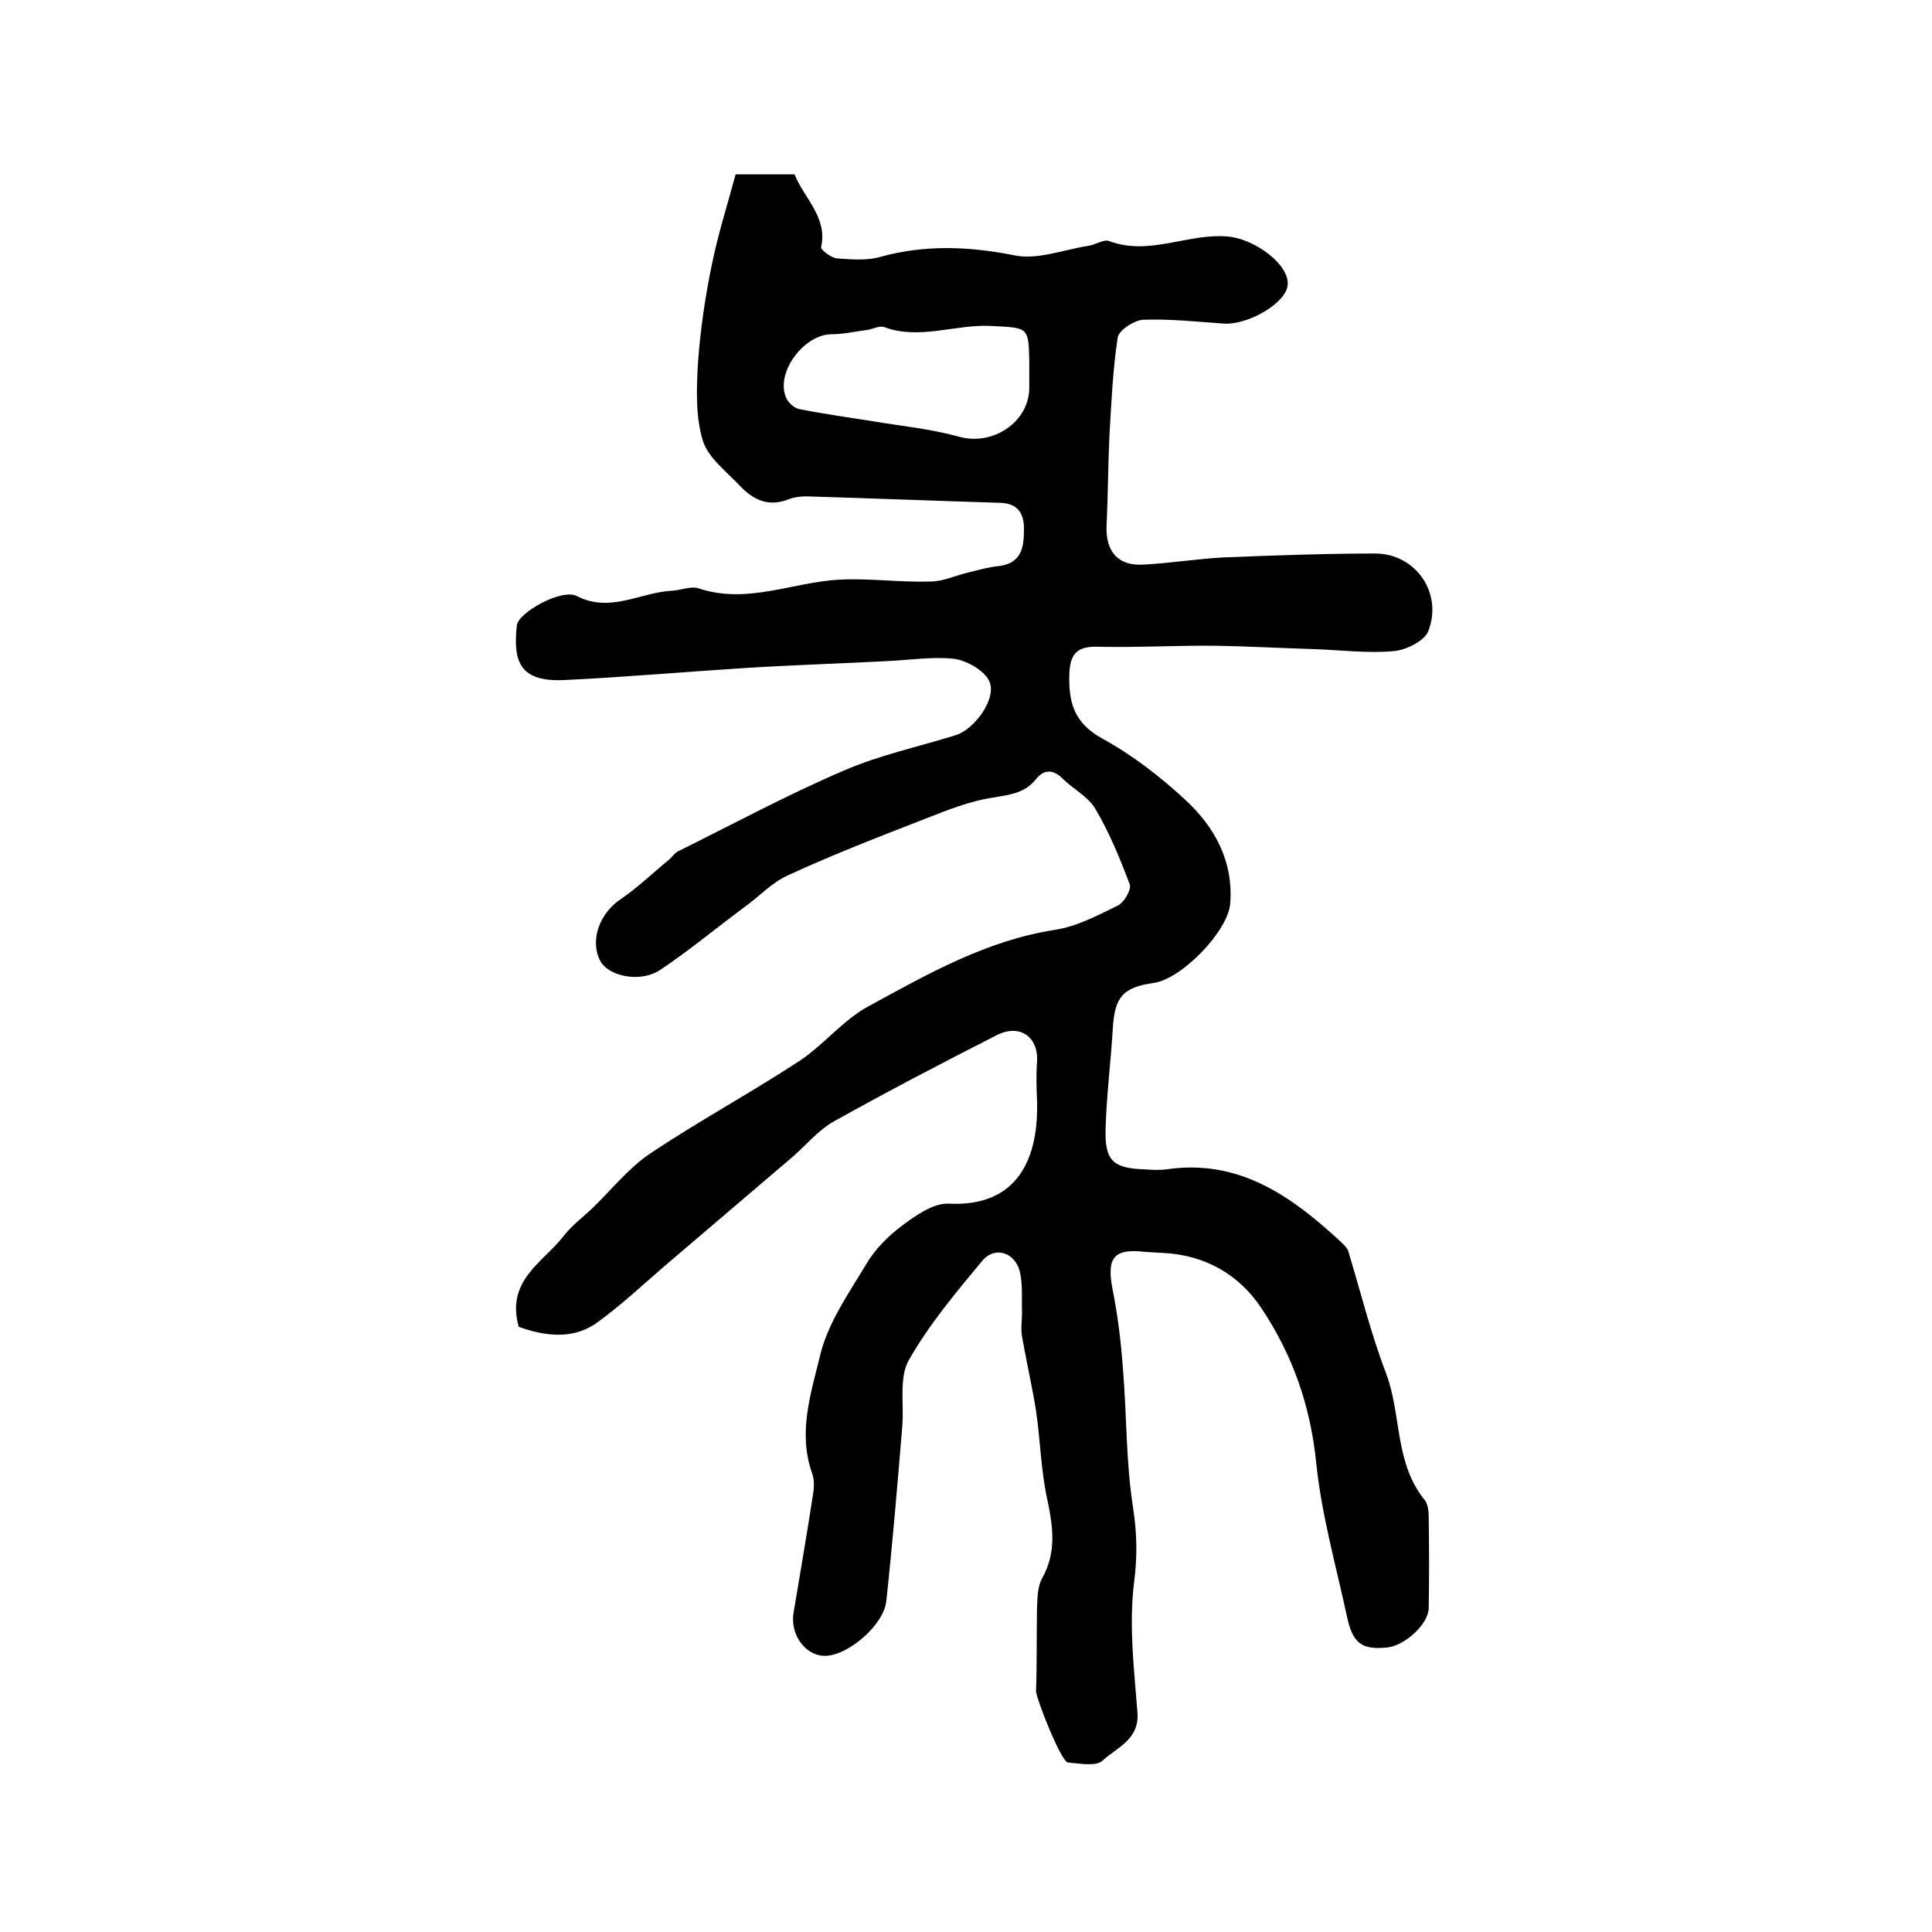 <?xml version="1.0" encoding="utf-8"?>
<!-- Generator: Adobe Illustrator 22.0.0, SVG Export Plug-In . SVG Version: 6.00 Build 0)  -->
<svg version="1.1" id="图层_1" xmlns="http://www.w3.org/2000/svg" xmlns:xlink="http://www.w3.org/1999/xlink" x="0px" y="0px"
	 viewBox="0 0 400 400" style="enable-background:new 0 0 400 400;" xml:space="preserve">
<style type="text/css">
	.st0{fill:#FFFFFF;}
</style>
<g>
	
	<path d="M107.4,274.7c-2.7-9.6,5-13.3,9.3-18.8c1.7-2.2,4-3.9,6-5.8c3.9-3.8,7.4-8.2,11.8-11.2c10-6.7,20.7-12.5,30.8-19.1
		c5.1-3.3,9.1-8.5,14.4-11.4c12.3-6.7,24.5-13.7,38.8-15.9c4.5-0.7,8.8-3,12.9-5c1.3-0.6,2.9-3.3,2.5-4.4c-2-5.3-4.2-10.7-7.1-15.6
		c-1.5-2.6-4.6-4.1-6.8-6.3c-2-2-3.9-1.9-5.5,0.1c-2.3,2.9-5.3,3.2-8.7,3.8c-4.9,0.7-9.6,2.6-14.2,4.4c-9.5,3.7-19.1,7.4-28.4,11.7
		c-3.4,1.5-6.1,4.5-9.2,6.7c-5.8,4.3-11.3,8.9-17.3,12.9c-4.2,2.8-10.9,1.3-12.5-2c-2.1-4.3,0-9.8,4.4-12.7c3.5-2.4,6.6-5.4,9.9-8.1
		c0.6-0.5,1.1-1.3,1.8-1.7c11.5-5.7,22.8-11.8,34.5-16.8c7.4-3.2,15.4-4.9,23.1-7.3c3.9-1.2,8.6-7.7,6.9-11.2
		c-1-2.2-4.6-4.2-7.2-4.6c-4.7-0.5-9.6,0.3-14.4,0.5c-9.6,0.5-19.3,0.8-28.9,1.4c-12.5,0.8-25,1.9-37.5,2.5
		c-9.2,0.4-10.6-3.8-9.8-11.3c0.3-2.7,9.3-7.7,12.4-6.1c7,3.6,13.2-0.8,19.8-1.1c1.8-0.1,3.8-1,5.4-0.5c10.1,3.4,19.5-1.3,29.3-1.8
		c6.2-0.3,12.5,0.6,18.7,0.4c2.7,0,5.3-1.3,8-1.9c2-0.5,4.1-1.1,6.2-1.3c4.8-0.6,5.2-4,5.2-7.7c0-3.4-1.4-5.3-5-5.4
		c-13-0.4-25.9-0.9-38.9-1.3c-1.6-0.1-3.4,0-4.9,0.6c-4.1,1.6-7.2,0.1-9.9-2.7c-2.8-3-6.7-5.9-7.8-9.5c-1.5-5-1.3-10.6-1-16
		c0.5-6.9,1.5-13.8,2.9-20.5c1.3-6.4,3.3-12.6,4.9-18.6c5,0,8.6,0,12.2,0c2,5,6.9,8.9,5.5,15.1c-0.1,0.5,2.1,2.2,3.3,2.3
		c3,0.2,6.1,0.5,8.9-0.3c9.4-2.6,18.5-2.2,28-0.3c4.7,0.9,10-1.2,15.1-2c1.5-0.2,3.2-1.4,4.3-1c8.5,3.2,16.6-1.8,24.9-0.9
		c5.4,0.6,12.5,5.8,12.1,10c-0.3,3.7-8.1,8.3-13.2,8c-5.6-0.4-11.2-1-16.7-0.8c-1.9,0.1-5.1,2.2-5.3,3.7c-1,6.6-1.3,13.4-1.7,20.2
		c-0.3,6.3-0.3,12.6-0.6,18.8c-0.2,5.2,2.3,8.3,7.6,8c5.6-0.3,11.1-1.2,16.7-1.5c10.4-0.4,20.9-0.8,31.3-0.8c8.4,0,14.1,8.2,11,16.1
		c-0.8,2-4.6,3.9-7.1,4.1c-5.4,0.5-10.8-0.2-16.3-0.4c-6.9-0.2-13.8-0.6-20.7-0.7c-8.1-0.1-16.3,0.4-24.4,0.2
		c-4.1-0.1-5.6,1.4-5.8,5.4c-0.2,5.9,0.8,10.3,6.8,13.6c6.2,3.4,11.9,7.8,17.1,12.6c6.1,5.6,10.1,12.7,9.4,21.6
		c-0.5,5.8-10.1,15.6-15.8,16.4c-6.4,0.9-8.1,2.9-8.5,9.3c-0.4,6.9-1.3,13.9-1.5,20.8c-0.2,6.7,1.5,8.3,8.1,8.5c1.5,0.1,3,0.2,4.5,0
		c15-2.2,25.8,5.5,36,14.9c0.6,0.6,1.3,1.2,1.6,1.9c2.6,8.5,4.7,17.2,7.9,25.5c3.2,8.6,1.7,18.5,8,26.2c0.7,0.9,0.8,2.5,0.8,3.8
		c0.1,6.2,0.1,12.3,0,18.5c0,3.3-4.9,7.8-8.6,8.2c-5.2,0.5-7.1-0.8-8.3-6.3c-2.3-10.7-5.3-21.2-6.4-32c-1.2-11.8-4.9-22.3-11.3-31.9
		c-4.7-7.1-11.8-11.1-20.5-11.5c-1.2-0.1-2.3-0.1-3.5-0.2c-6.5-0.8-8.1,1.1-6.9,7.5c1.1,5.5,1.8,11.1,2.2,16.8
		c0.8,9.6,0.6,19.3,2.1,28.7c0.8,5.3,0.9,10,0.2,15.4c-1.1,8.8,0,18,0.7,27c0.4,5.6-4.3,7.2-7.2,9.9c-1.4,1.3-4.8,0.6-7.2,0.4
		c-1.4-0.1-6.6-13.3-6.6-14.8c0.2-5.7,0.1-11.5,0.2-17.2c0.1-2.1,0.1-4.5,1.1-6.2c3-5.4,2.2-10.7,1-16.4c-1.3-6-1.4-12.1-2.3-18.2
		c-0.8-5.1-2-10.2-2.9-15.4c-0.3-1.6,0-3.2,0-4.9c-0.1-2.9,0.2-5.9-0.5-8.7c-1.1-3.9-5.2-5.1-7.7-2.1c-5.5,6.6-11.1,13.3-15.3,20.7
		c-2,3.7-0.9,9.1-1.3,13.7c-1,12-2,24.1-3.3,36.1c-0.5,4.8-7.5,10.9-12.2,11.3c-4.2,0.4-7.8-4.1-7-8.9c1.3-7.9,2.7-15.8,3.9-23.7
		c0.3-1.6,0.5-3.5,0-5c-3.1-8.5-0.3-16.7,1.6-24.6c1.6-6.7,5.9-12.8,9.5-18.8c1.8-3.1,4.6-5.9,7.4-8c2.8-2.1,6.5-4.7,9.6-4.6
		c14.7,0.8,18.8-9.8,18.4-21.4c-0.1-2.6-0.2-5.2,0-7.8c0.4-5.3-3.5-8.1-8.3-5.7c-11.4,5.8-22.7,11.7-33.8,17.9
		c-3.2,1.8-5.7,4.9-8.6,7.4c-8.8,7.5-17.7,15.1-26.5,22.6c-4.5,3.9-8.9,8-13.7,11.5C119,277.3,113.2,276.8,107.4,274.7z M213.1,77
		C213.1,77,213.1,77,213.1,77c0-0.7,0-1.3,0-2c-0.1-7.4-0.3-7.1-7.6-7.5c-7.5-0.5-15,3-22.5,0.2c-0.9-0.3-2.2,0.4-3.4,0.6
		c-2.4,0.3-4.9,0.9-7.4,0.9c-5.7,0-11.6,7.8-9.5,13c0.4,1.1,1.7,2.3,2.8,2.5c5,1,10.1,1.7,15.1,2.5c6,1,12.1,1.6,17.9,3.2
		c6.9,2,14.5-2.9,14.6-10C213.1,79.3,213.1,78.1,213.1,77z"/>
	
</g>
</svg>
